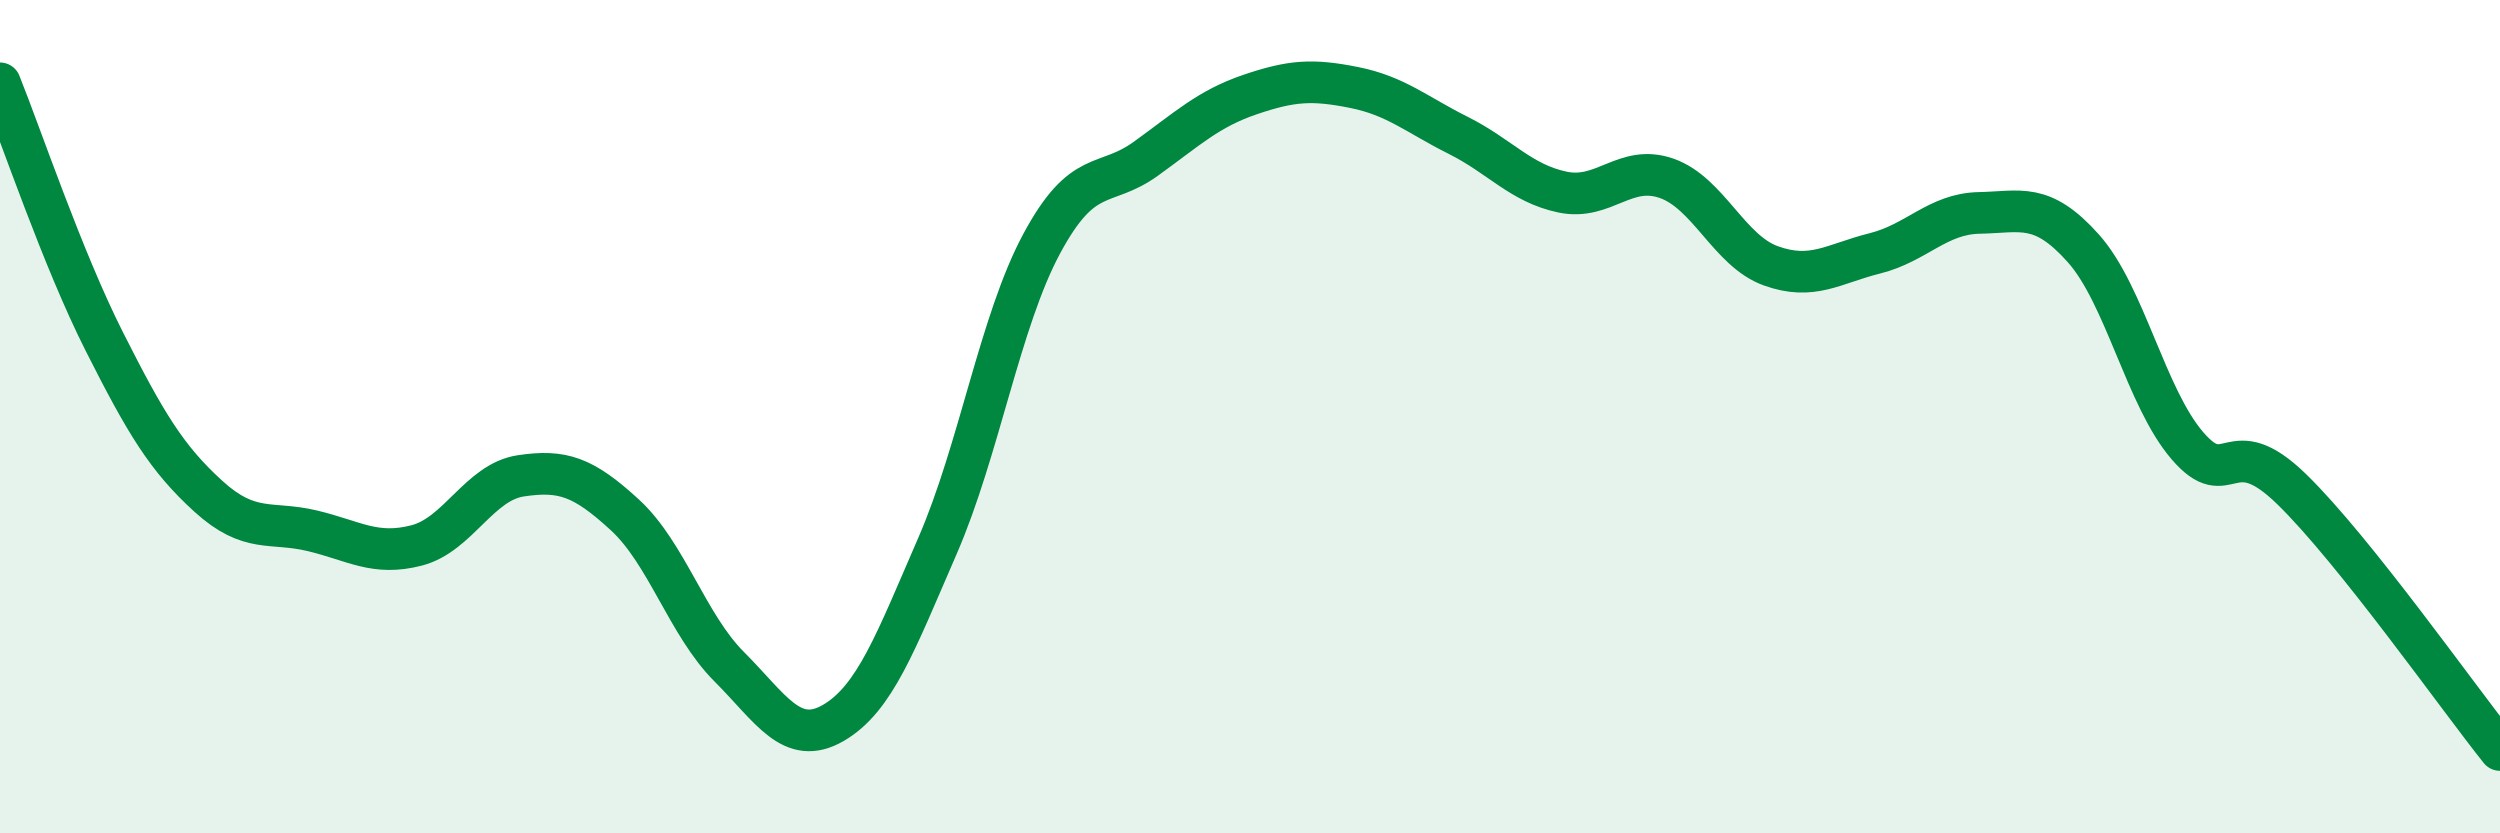 
    <svg width="60" height="20" viewBox="0 0 60 20" xmlns="http://www.w3.org/2000/svg">
      <path
        d="M 0,2 C 0.5,3.24 1.5,6.21 2.5,8.19 C 3.5,10.17 4,11 5,11.91 C 6,12.82 6.5,12.5 7.5,12.74 C 8.5,12.98 9,13.35 10,13.09 C 11,12.83 11.5,11.57 12.5,11.42 C 13.5,11.27 14,11.44 15,12.36 C 16,13.28 16.5,15 17.5,16 C 18.5,17 19,17.93 20,17.35 C 21,16.77 21.5,15.4 22.5,13.1 C 23.5,10.8 24,7.71 25,5.85 C 26,3.99 26.5,4.53 27.5,3.81 C 28.5,3.09 29,2.61 30,2.27 C 31,1.93 31.5,1.9 32.5,2.1 C 33.5,2.3 34,2.75 35,3.25 C 36,3.75 36.5,4.4 37.5,4.61 C 38.5,4.82 39,3.93 40,4.28 C 41,4.63 41.5,6.02 42.5,6.38 C 43.5,6.74 44,6.33 45,6.08 C 46,5.83 46.5,5.13 47.5,5.11 C 48.5,5.09 49,4.84 50,5.96 C 51,7.08 51.5,9.54 52.5,10.7 C 53.5,11.86 53.5,10.28 55,11.74 C 56.5,13.2 59,16.75 60,18L60 20L0 20Z"
        fill="#008740"
        opacity="0.1"
        stroke-linecap="round"
        stroke-linejoin="round"
      />
      <path
        d="M 0,2 C 0.5,3.24 1.5,6.21 2.5,8.19 C 3.5,10.17 4,11 5,11.91 C 6,12.82 6.5,12.5 7.5,12.74 C 8.5,12.98 9,13.35 10,13.09 C 11,12.83 11.5,11.57 12.5,11.42 C 13.5,11.27 14,11.44 15,12.36 C 16,13.28 16.5,15 17.5,16 C 18.5,17 19,17.93 20,17.35 C 21,16.77 21.5,15.4 22.5,13.1 C 23.5,10.8 24,7.71 25,5.85 C 26,3.99 26.5,4.53 27.5,3.81 C 28.5,3.09 29,2.61 30,2.27 C 31,1.93 31.5,1.9 32.5,2.1 C 33.5,2.3 34,2.75 35,3.25 C 36,3.75 36.5,4.4 37.5,4.61 C 38.5,4.82 39,3.93 40,4.28 C 41,4.63 41.5,6.02 42.5,6.38 C 43.5,6.74 44,6.33 45,6.08 C 46,5.83 46.5,5.13 47.5,5.11 C 48.5,5.09 49,4.84 50,5.96 C 51,7.08 51.5,9.54 52.5,10.7 C 53.5,11.86 53.5,10.28 55,11.74 C 56.5,13.2 59,16.75 60,18"
        stroke="#008740"
        stroke-width="1"
        fill="none"
        stroke-linecap="round"
        stroke-linejoin="round"
      />
    </svg>
  